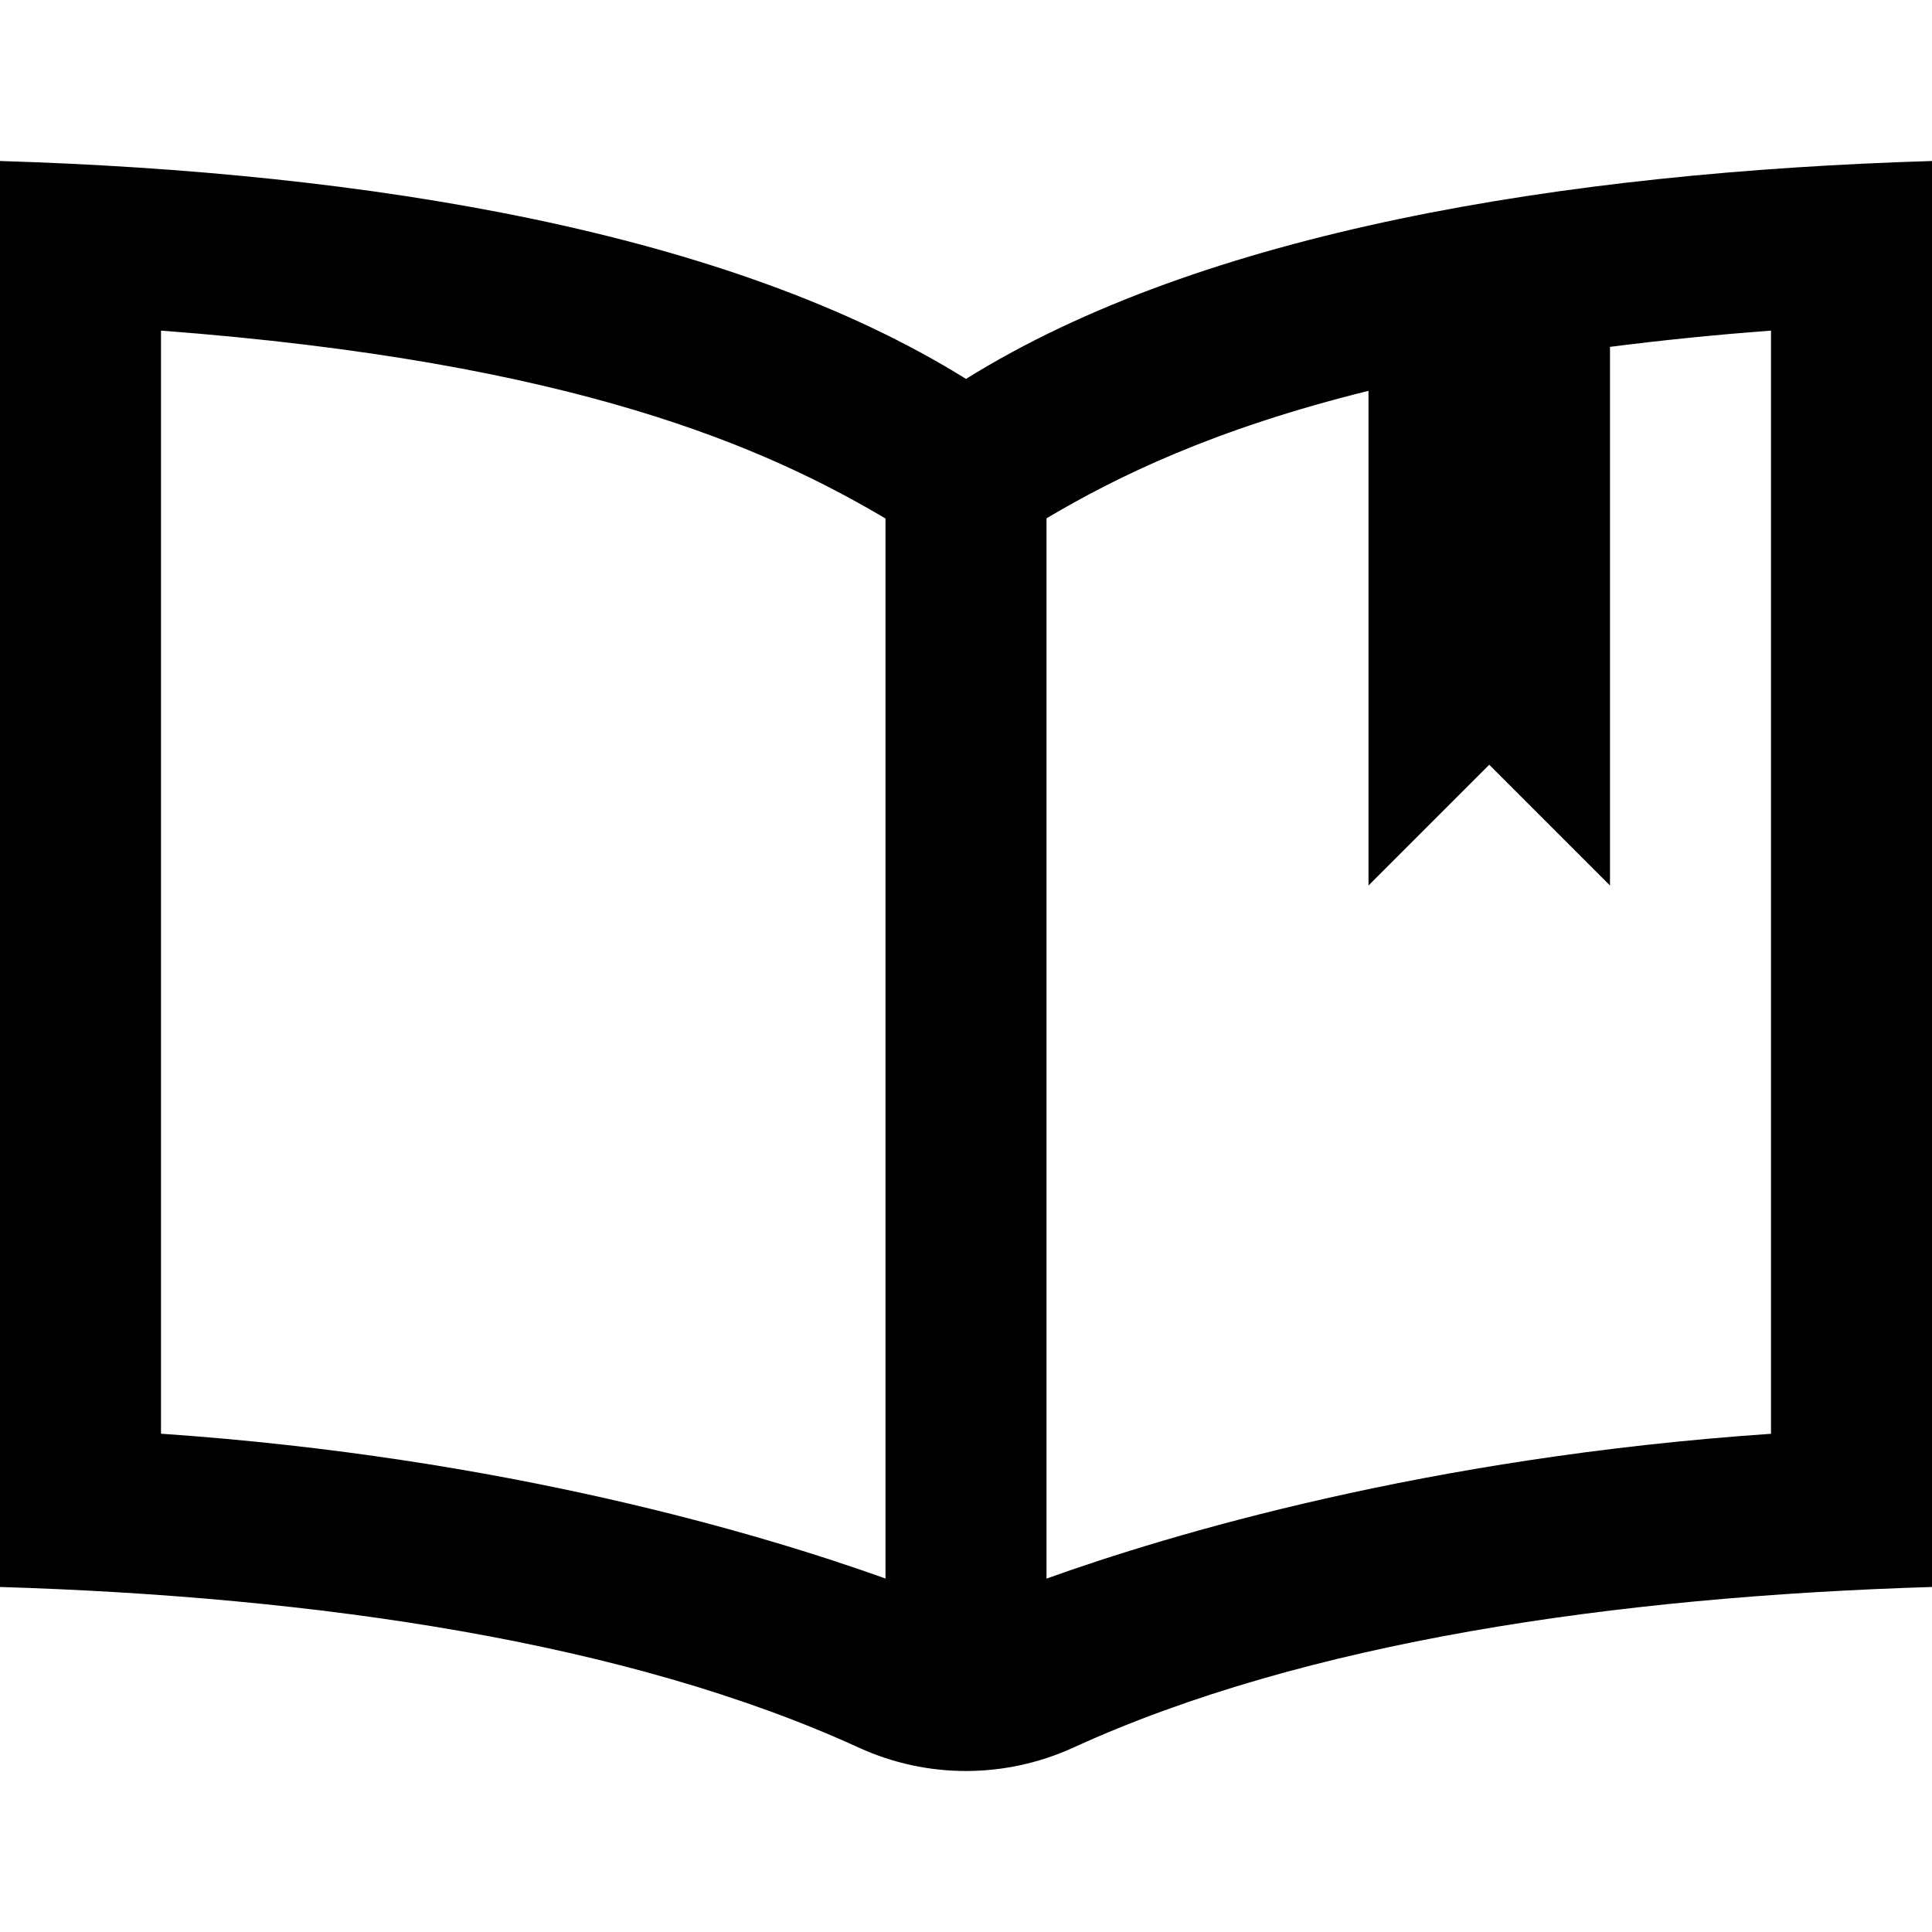<svg xmlns="http://www.w3.org/2000/svg" width="24" height="24" viewBox="0 0 24 24"><path d="M12 4.707c-2.938-1.83-7.416-2.567-12-2.707v17.714c3.937.12 7.795.681 10.667 1.995.846.388 1.817.388 2.667 0 2.872-1.314 6.729-1.875 10.666-1.995v-17.714c-4.584.14-9.062.877-12 2.707zm-1 14.902c-1.525-.546-4.716-1.505-9-1.799v-13.703c5.156.389 7.527 1.463 9 2.334v13.168zm11-1.798c-4.283.293-7.475 1.252-9 1.799v-13.171c.868-.515 2.072-1.107 4-1.584v6.145l1.5-1.5 1.5 1.5v-6.691c.617-.079 1.279-.148 2-.202v13.704z"></path></svg>